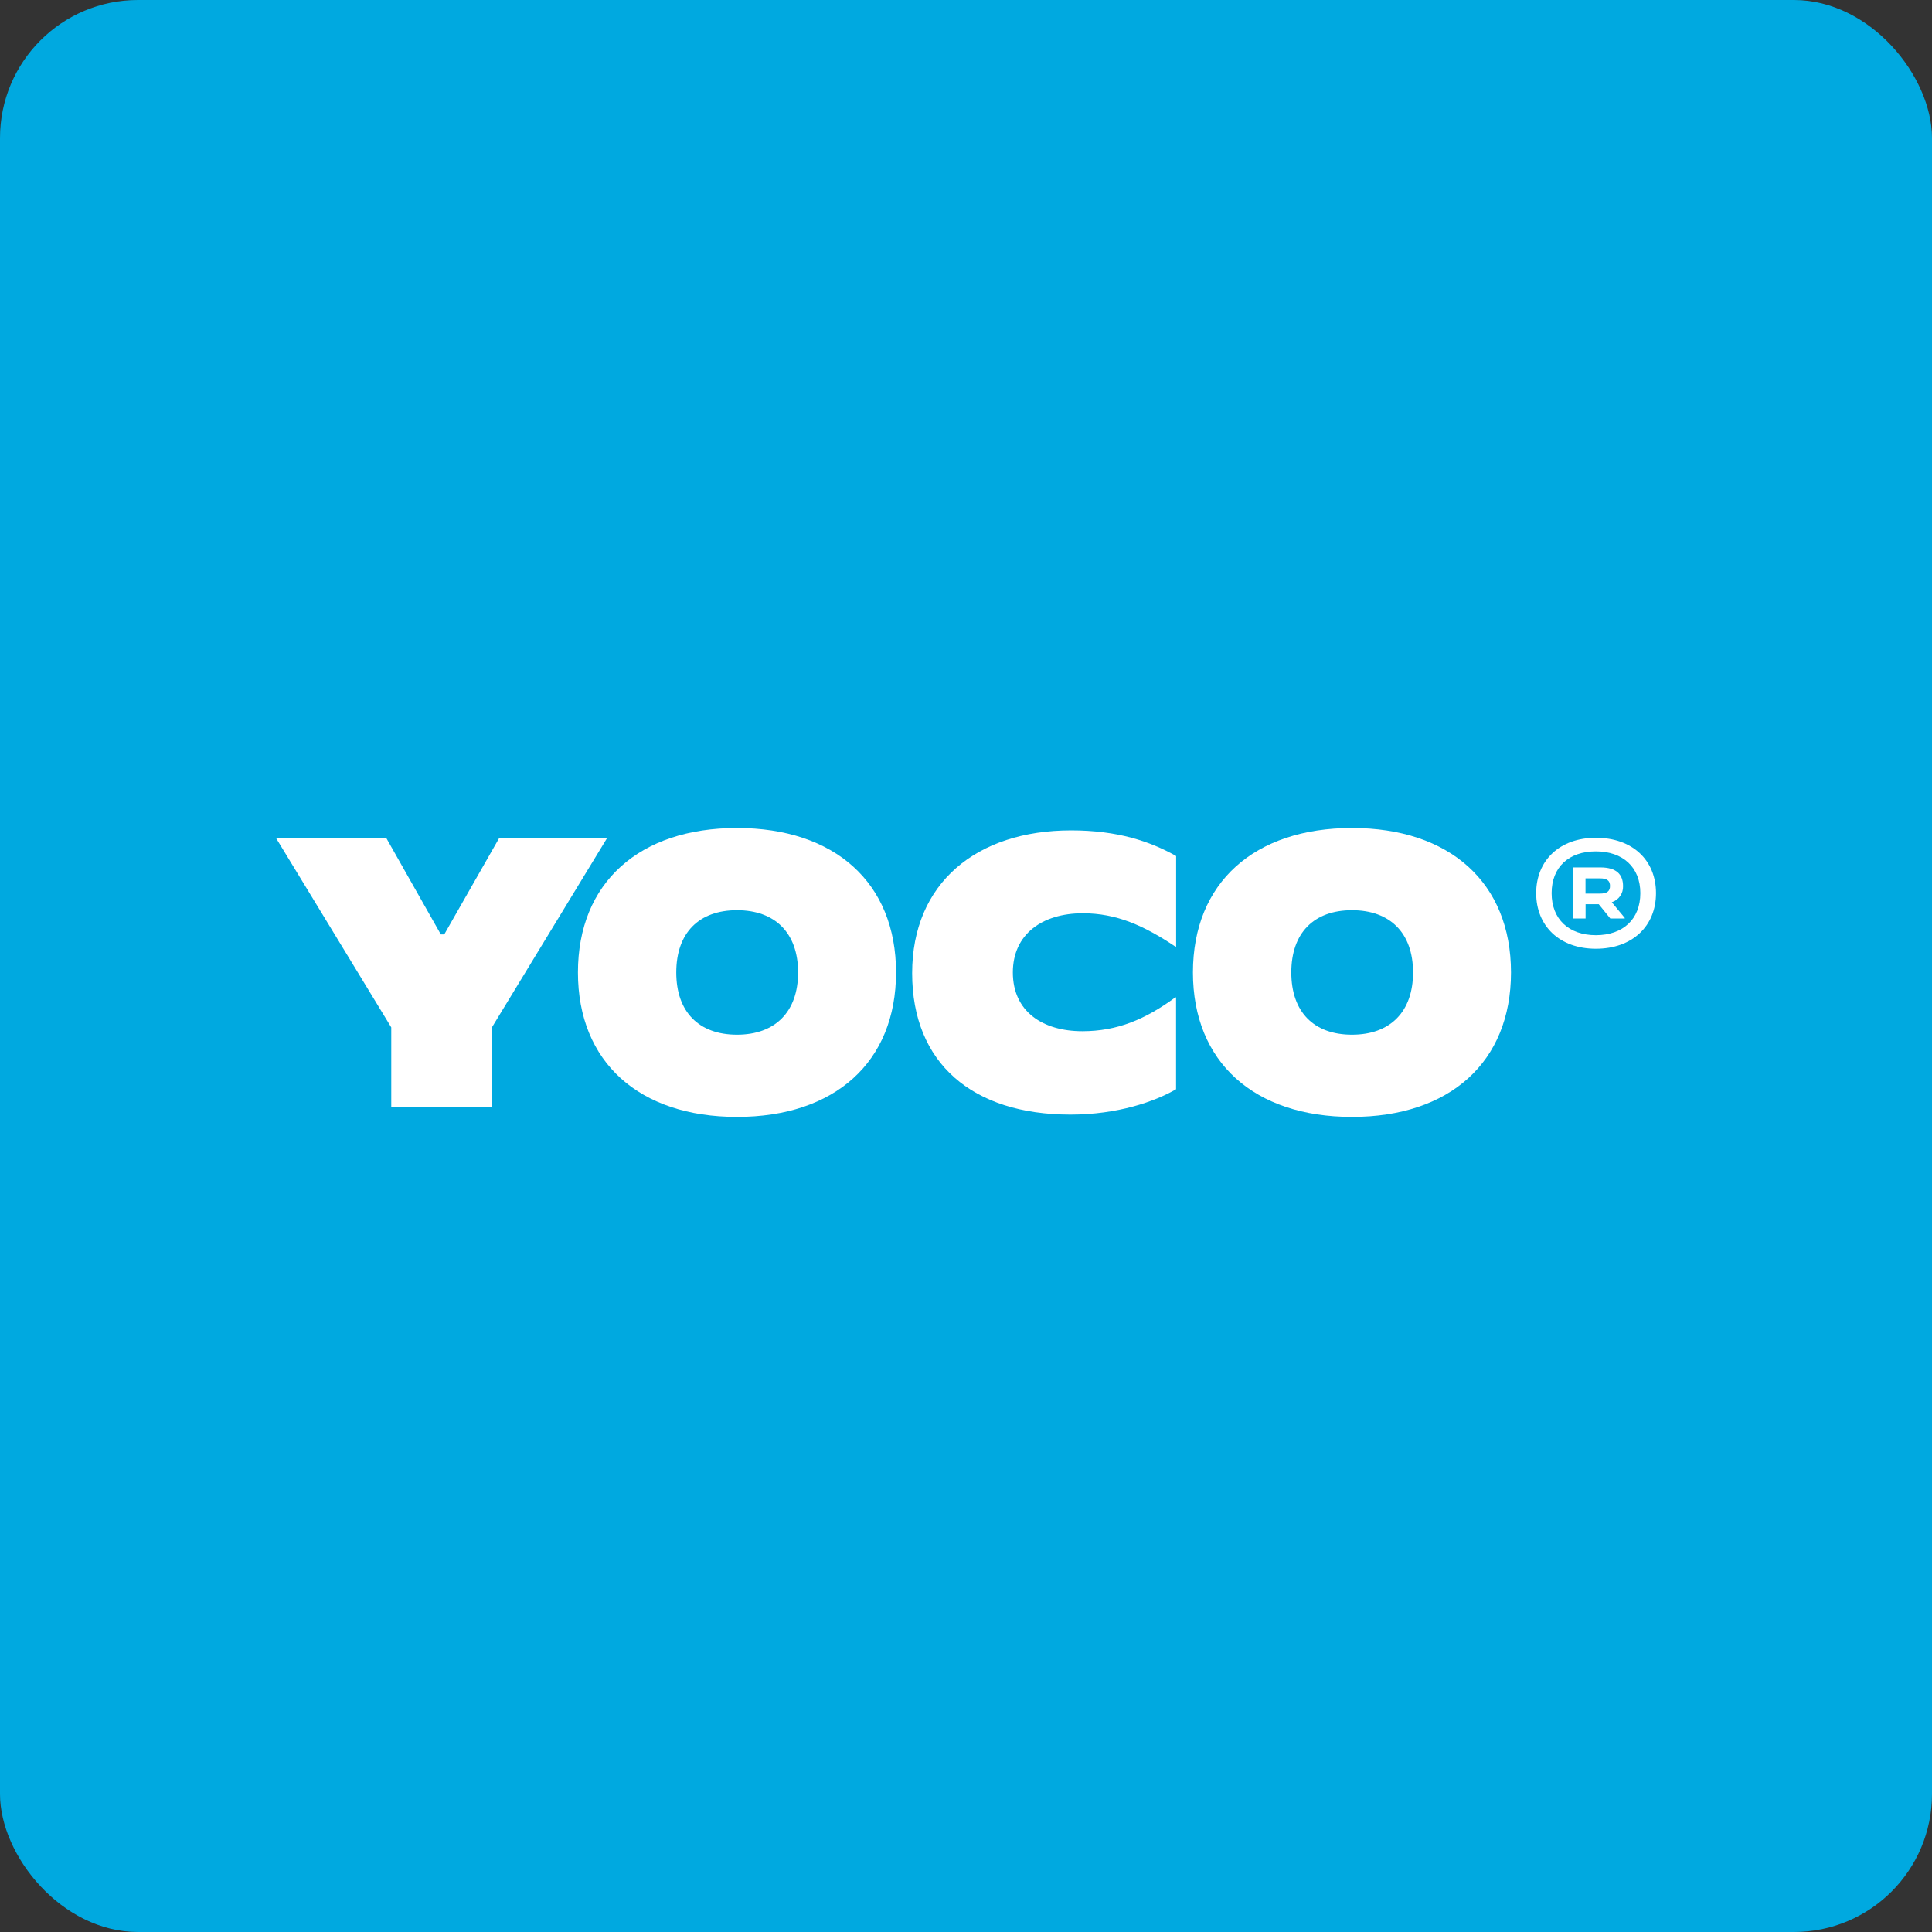 <svg width="56" height="56" viewBox="0 0 56 56" fill="none" xmlns="http://www.w3.org/2000/svg">
<rect x="0" y="0" width="56" height="56" fill="#333333" stroke="none"/>
<rect width="56" height="56" rx="4" fill="#00A9E0"/>
<path d="M14.47 24.29L12.877 27.084H12.777L11.196 24.29H8L11.341 29.779V32.084H14.258V29.779L17.598 24.29H14.47Z" fill="white"/>
<path d="M21.362 24C18.535 24 16.752 25.581 16.752 28.187C16.752 30.792 18.534 32.374 21.362 32.374C24.19 32.374 25.972 30.792 25.972 28.187C25.972 25.581 24.19 24 21.362 24ZM21.362 29.991C20.259 29.991 19.602 29.334 19.602 28.187C19.602 27.039 20.259 26.383 21.362 26.383C22.464 26.383 23.133 27.04 23.133 28.187C23.133 29.333 22.464 29.991 21.362 29.991Z" fill="white"/>
<path d="M26.439 28.209C26.439 30.815 28.187 32.307 31.026 32.307C32.396 32.307 33.476 31.928 34.089 31.572V28.911H34.066C33.198 29.546 32.385 29.89 31.374 29.89C30.227 29.89 29.358 29.323 29.358 28.187C29.358 27.083 30.204 26.472 31.385 26.472C32.364 26.472 33.155 26.828 34.068 27.437H34.091V24.813C33.343 24.39 32.396 24.069 31.049 24.069C28.299 24.069 26.439 25.604 26.439 28.209Z" fill="white"/>
<path d="M39.188 24C36.361 24 34.578 25.581 34.578 28.187C34.578 30.792 36.359 32.374 39.188 32.374C42.016 32.374 43.797 30.792 43.797 28.187C43.797 25.581 42.016 24 39.188 24ZM39.188 29.991C38.084 29.991 37.429 29.334 37.429 28.187C37.429 27.039 38.086 26.383 39.188 26.383C40.289 26.383 40.958 27.04 40.958 28.187C40.958 29.333 40.29 29.991 39.188 29.991Z" fill="white"/>
<path d="M47.045 25.686C47.045 25.342 46.849 25.143 46.389 25.143H45.589V26.623H45.959V26.21H46.341L46.675 26.623H47.094V26.606L46.718 26.152C46.816 26.121 46.901 26.058 46.96 25.974C47.019 25.89 47.049 25.789 47.045 25.686ZM46.371 25.902H45.957V25.46H46.375C46.578 25.46 46.667 25.525 46.667 25.68C46.667 25.835 46.58 25.902 46.371 25.902Z" fill="white"/>
<path d="M46.258 24.284C45.208 24.284 44.527 24.941 44.527 25.889C44.527 26.838 45.201 27.5 46.258 27.5C47.314 27.5 48 26.844 48 25.889C48 24.934 47.319 24.284 46.258 24.284ZM46.258 27.107C45.476 27.107 44.975 26.647 44.975 25.889C44.975 25.131 45.476 24.678 46.258 24.678C47.04 24.678 47.546 25.138 47.546 25.889C47.546 26.641 47.045 27.107 46.258 27.107Z" fill="white"/>
</svg>
